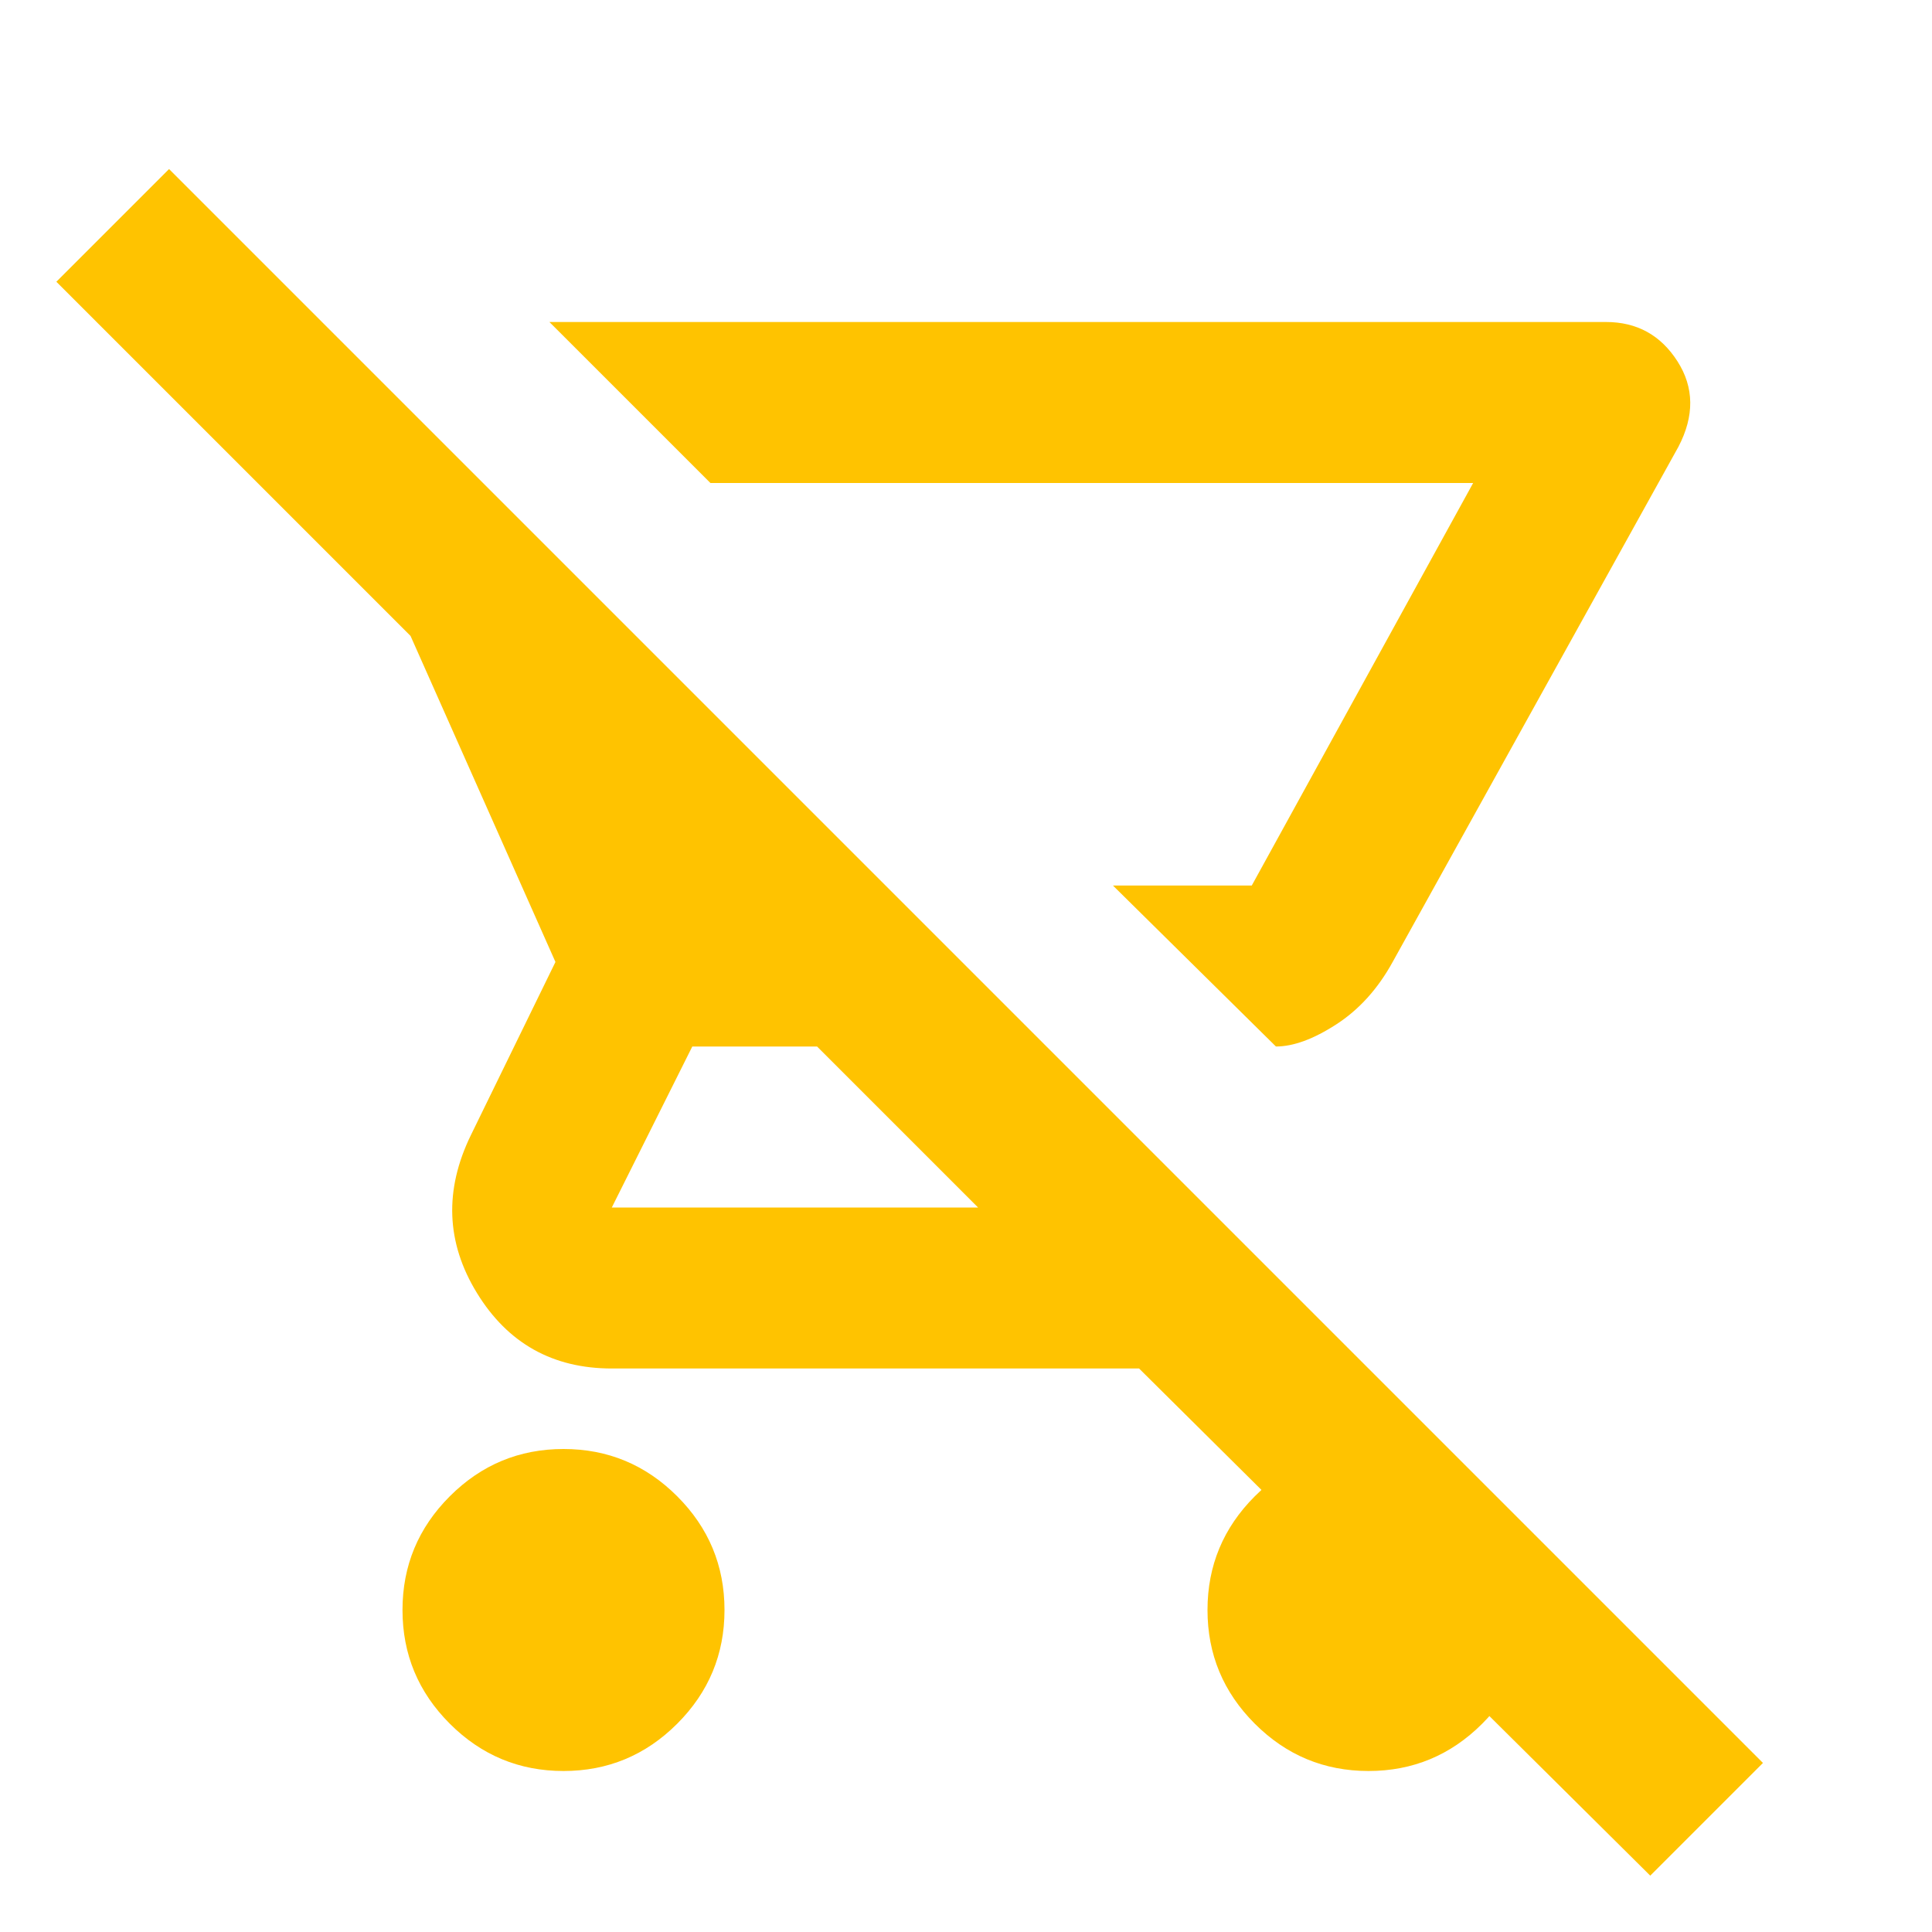 <svg xmlns="http://www.w3.org/2000/svg" height="24px" viewBox="0 -960 960 960" width="24px" fill="#ffc300"><path d="m634-440-81-80h69l110-200H353l-80-80h525q23 0 35.5 19.5t.5 42.5L692-482q-11 20-28 31t-30 11ZM280-80q-33 0-56.5-23.5T200-160q0-33 23.5-56.5T280-240q33 0 56.5 23.5T360-160q0 33-23.5 56.5T280-80Zm540 52L566-280H304q-44 0-67-37.5t-3-78.5l42-86-72-162L28-820l56-56L876-84l-56 56ZM486-360l-80-80h-62l-40 80h182Zm136-160h-69 69Zm58 440q-33 0-56.5-23.5T600-160q0-33 23.5-56.5T680-240q33 0 56.5 23.5T760-160q0 33-23.5 56.5T680-80Z"/></svg>